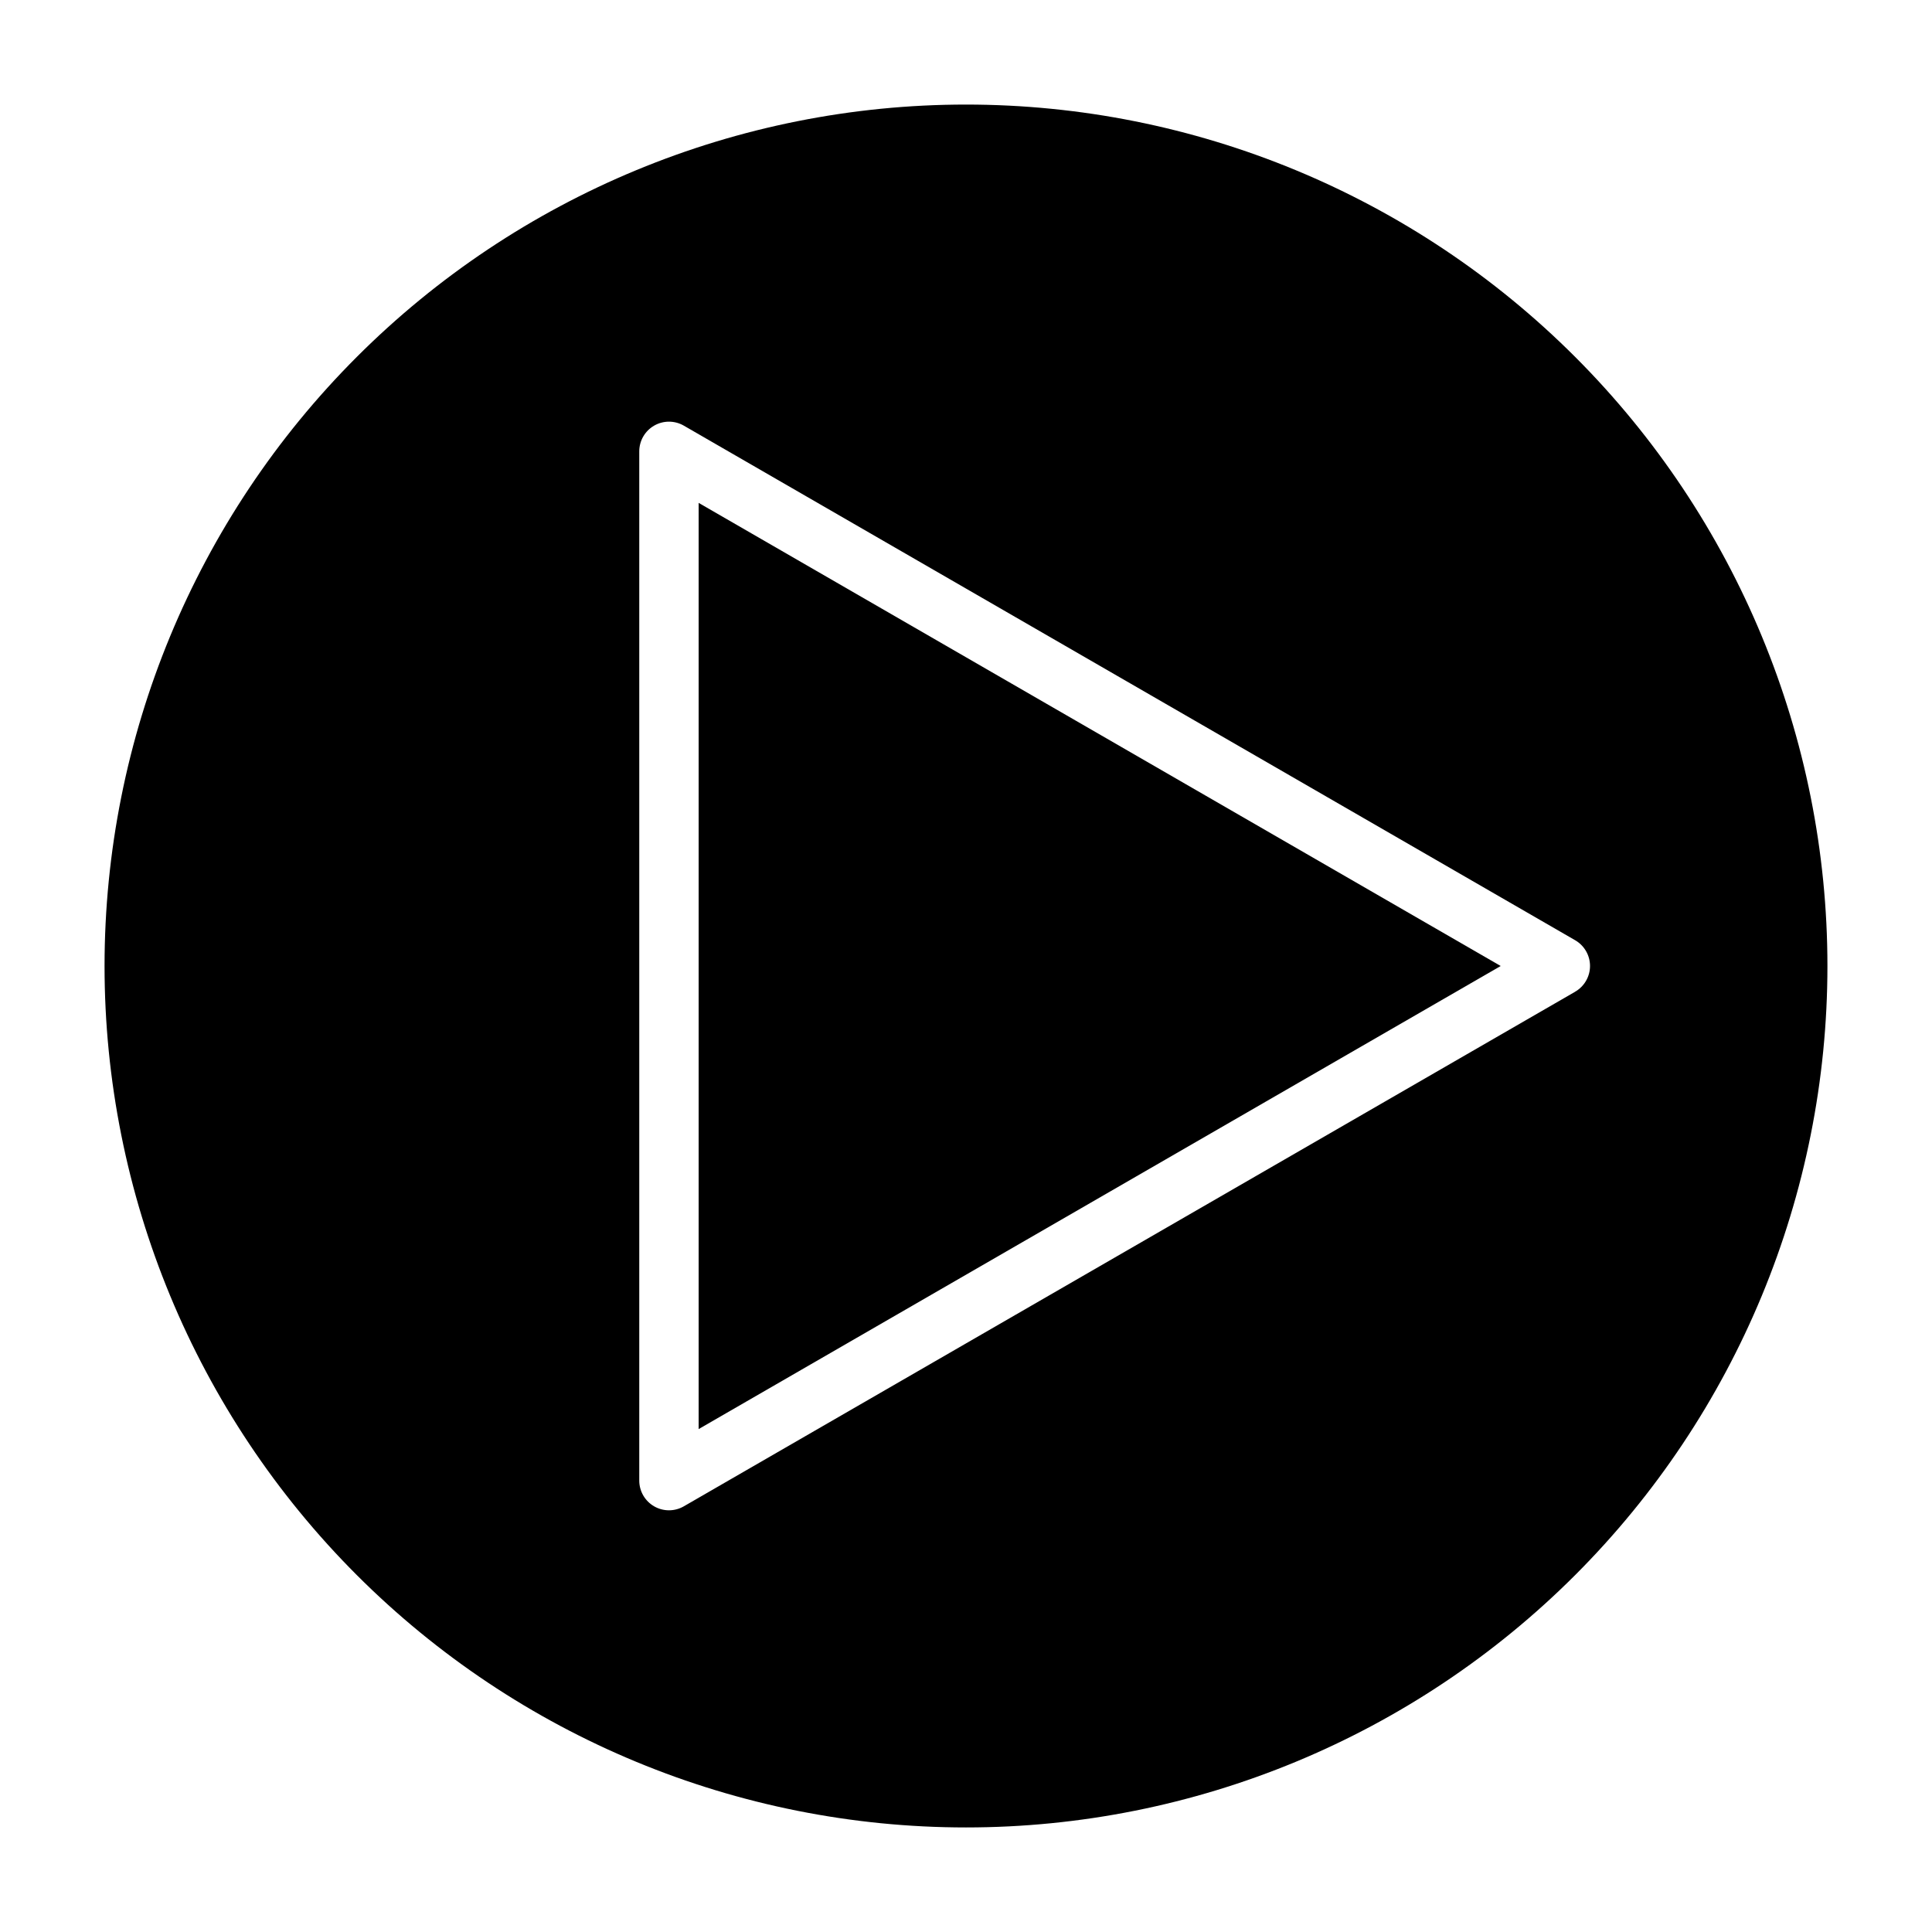 <?xml version="1.0" encoding="UTF-8"?>
<!-- Uploaded to: SVG Repo, www.svgrepo.com, Generator: SVG Repo Mixer Tools -->
<svg fill="#000000" width="800px" height="800px" version="1.1" viewBox="144 144 512 512" xmlns="http://www.w3.org/2000/svg">
 <g>
  <path d="m329.15 522.72 212.55-122.72-212.55-122.73z"/>
  <path d="m400 171.71c-60.547 0-118.61 24.051-161.43 66.863s-66.863 100.88-66.863 161.43c0 60.543 24.051 118.61 66.863 161.42s100.88 66.867 161.43 66.867c60.543 0 118.61-24.055 161.42-66.867s66.867-100.88 66.867-161.42c0-60.547-24.055-118.61-66.867-161.43s-100.88-66.863-161.42-66.863zm161.38 235.14-236.16 136.34c-2.438 1.406-5.438 1.406-7.871 0-2.445-1.414-3.949-4.027-3.938-6.848v-272.69c-0.012-2.824 1.492-5.438 3.938-6.852 2.434-1.406 5.434-1.406 7.871 0l236.16 136.34c2.465 1.398 3.992 4.016 3.992 6.852 0 2.832-1.527 5.449-3.992 6.848z"/>
 </g>
</svg>